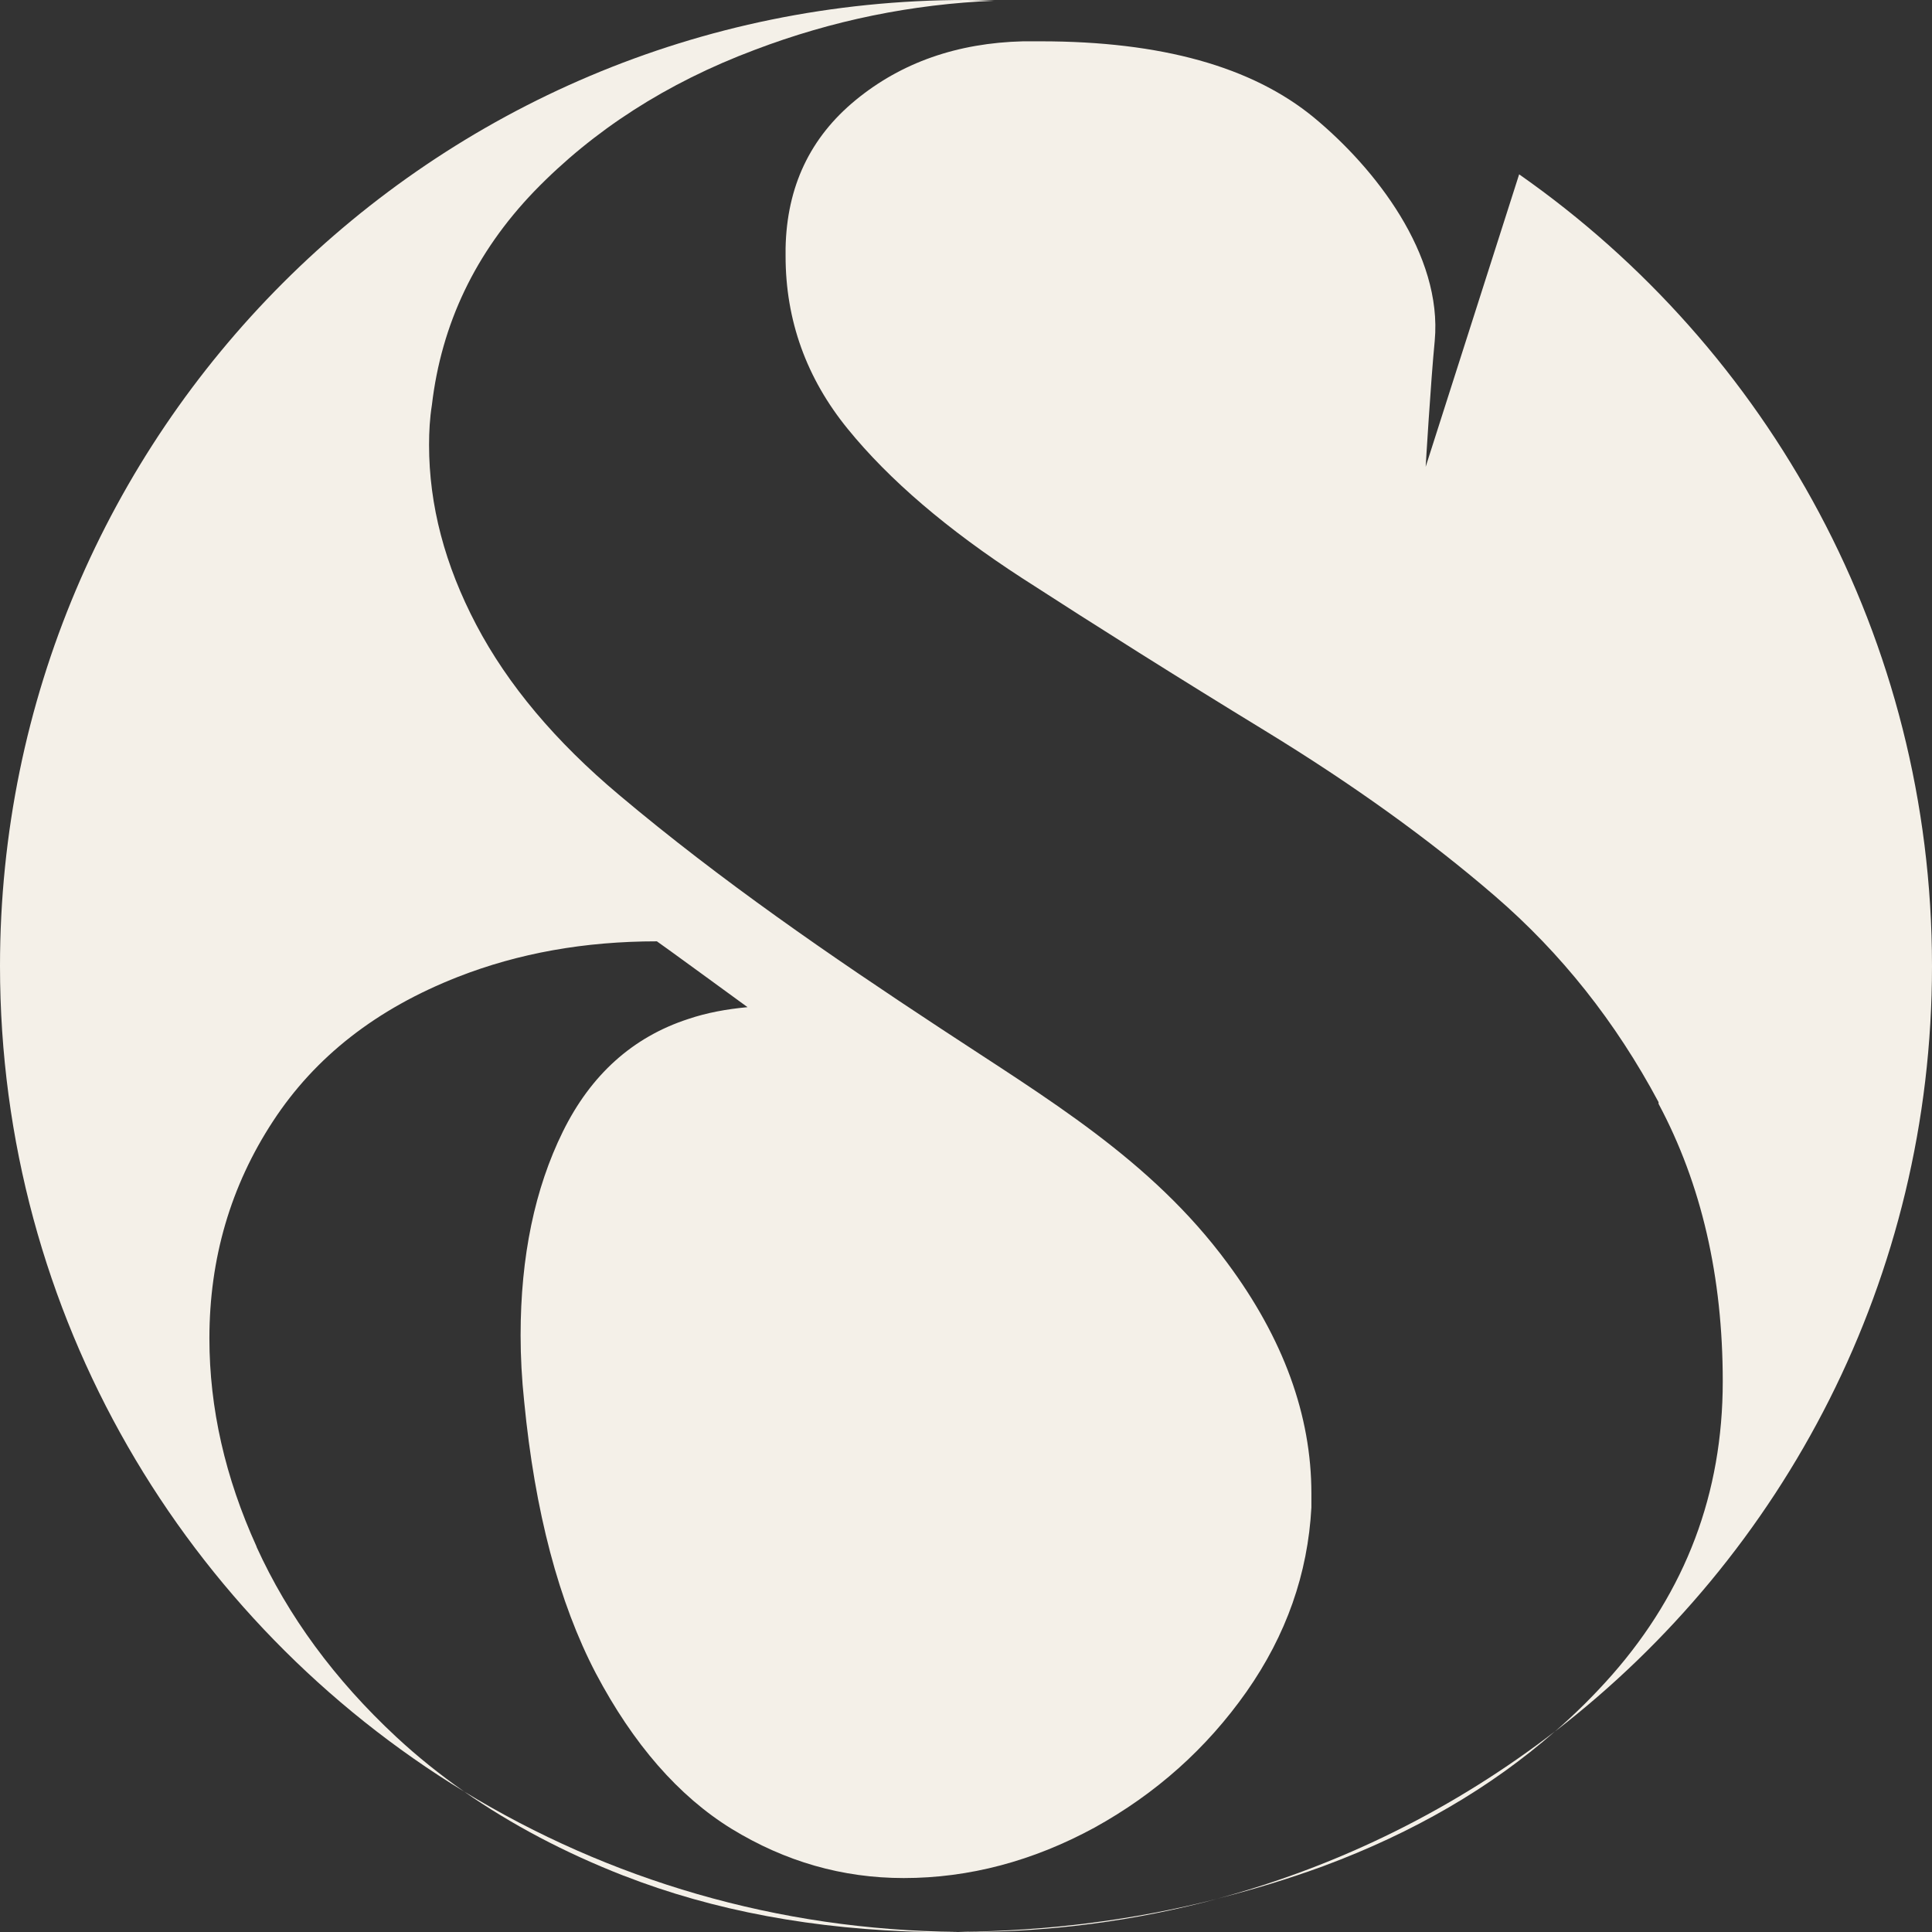<?xml version="1.0" encoding="UTF-8"?> <svg xmlns="http://www.w3.org/2000/svg" id="_Слой_1" data-name=" Слой 1" viewBox="0 0 130 130"><rect x="0" y="0" width="130" height="130" fill="#333333" stroke="none"/><defs><style> .cls-1 { fill: #f4f0e8; } </style></defs><path class="cls-1" d="M17.27,104.08c-2.12-4.66-3.18-9.33-3.18-14.02,0-5.38,1.43-10.26,4.27-14.6,2.84-4.35,6.97-7.58,12.46-9.73,4.06-1.59,8.51-2.39,13.38-2.39,.03,0,6.1,4.43,6.1,4.43-1.4,.13-2.73,.37-4,.8-3.74,1.22-6.55,3.76-8.43,7.58-1.88,3.82-2.84,8.38-2.84,13.7,0,1.46,.08,2.94,.24,4.45,.72,7.42,2.33,13.52,4.82,18.29,2.52,4.77,5.57,8.27,9.14,10.47,3.6,2.2,7.45,3.31,11.58,3.31,4.4,0,8.69-1.14,12.83-3.39,4.13-2.28,7.55-5.33,10.23-9.14,2.68-3.82,4.13-7.95,4.37-12.4v-.95c0-5.25-1.88-10.42-5.65-15.5-5.14-6.97-12.17-11.08-19.27-15.77-7.45-4.9-14.82-9.97-21.65-15.72-4.29-3.6-7.5-7.42-9.62-11.45s-3.18-8.06-3.18-12.11c0-.9,.05-1.8,.19-2.68,.64-5.46,2.92-10.26,6.89-14.39,3.98-4.11,8.91-7.29,14.82-9.51C56,1.37,61.37,.28,66.91,.05c-.63-.02-1.27-.05-1.91-.05h0C29.1,0,0,29.1,0,65H0c0,23.53,12.51,44.14,31.23,55.55-1.63-1.14-3.15-2.36-4.56-3.67-4.16-3.87-7.29-8.14-9.41-12.8Z"></path><path class="cls-1" d="M65,130h0c5.85,0,11.51-.78,16.9-2.23-5.63,1.43-11.44,2.17-17.43,2.22,.18,0,.35,.01,.53,.01Z"></path><path class="cls-1" d="M102.22,11.73l-6.29,19.68s.34-5.72,.61-8.48c.53-5.8-4-11.61-8.14-15.03-4.16-3.42-10.28-5.12-18.37-5.12h-1.19c-4.43,.11-8.19,1.43-11.26,3.95-3.07,2.52-4.64,5.83-4.72,9.97v.53c0,4.32,1.4,8.22,4.19,11.64,2.78,3.42,6.71,6.78,11.74,10.04,5.04,3.26,10.47,6.68,16.33,10.26,5.86,3.58,11.03,7.29,15.48,11.13,4.45,3.84,8.11,8.45,11,13.86v.11c2.89,5.41,4.32,11.64,4.32,18.68,0,7.53-2.49,14.1-7.45,19.75-1.19,1.35-2.47,2.62-3.84,3.81,15.42-11.88,25.37-30.53,25.37-51.51h0c0-22.05-10.99-41.52-27.78-53.27Z"></path><path class="cls-1" d="M41.97,126.21c6.04,2.36,12.85,3.63,20.38,3.79h1.48c.21,0,.42-.01,.63-.01-12.16-.1-23.53-3.53-33.23-9.44,3.17,2.21,6.74,4.1,10.73,5.66Z"></path><path class="cls-1" d="M89.04,125.57c6.08-2.26,11.27-5.28,15.59-9.07-6.67,5.14-14.36,9.01-22.73,11.26,2.41-.61,4.79-1.33,7.14-2.19Z"></path></svg> 